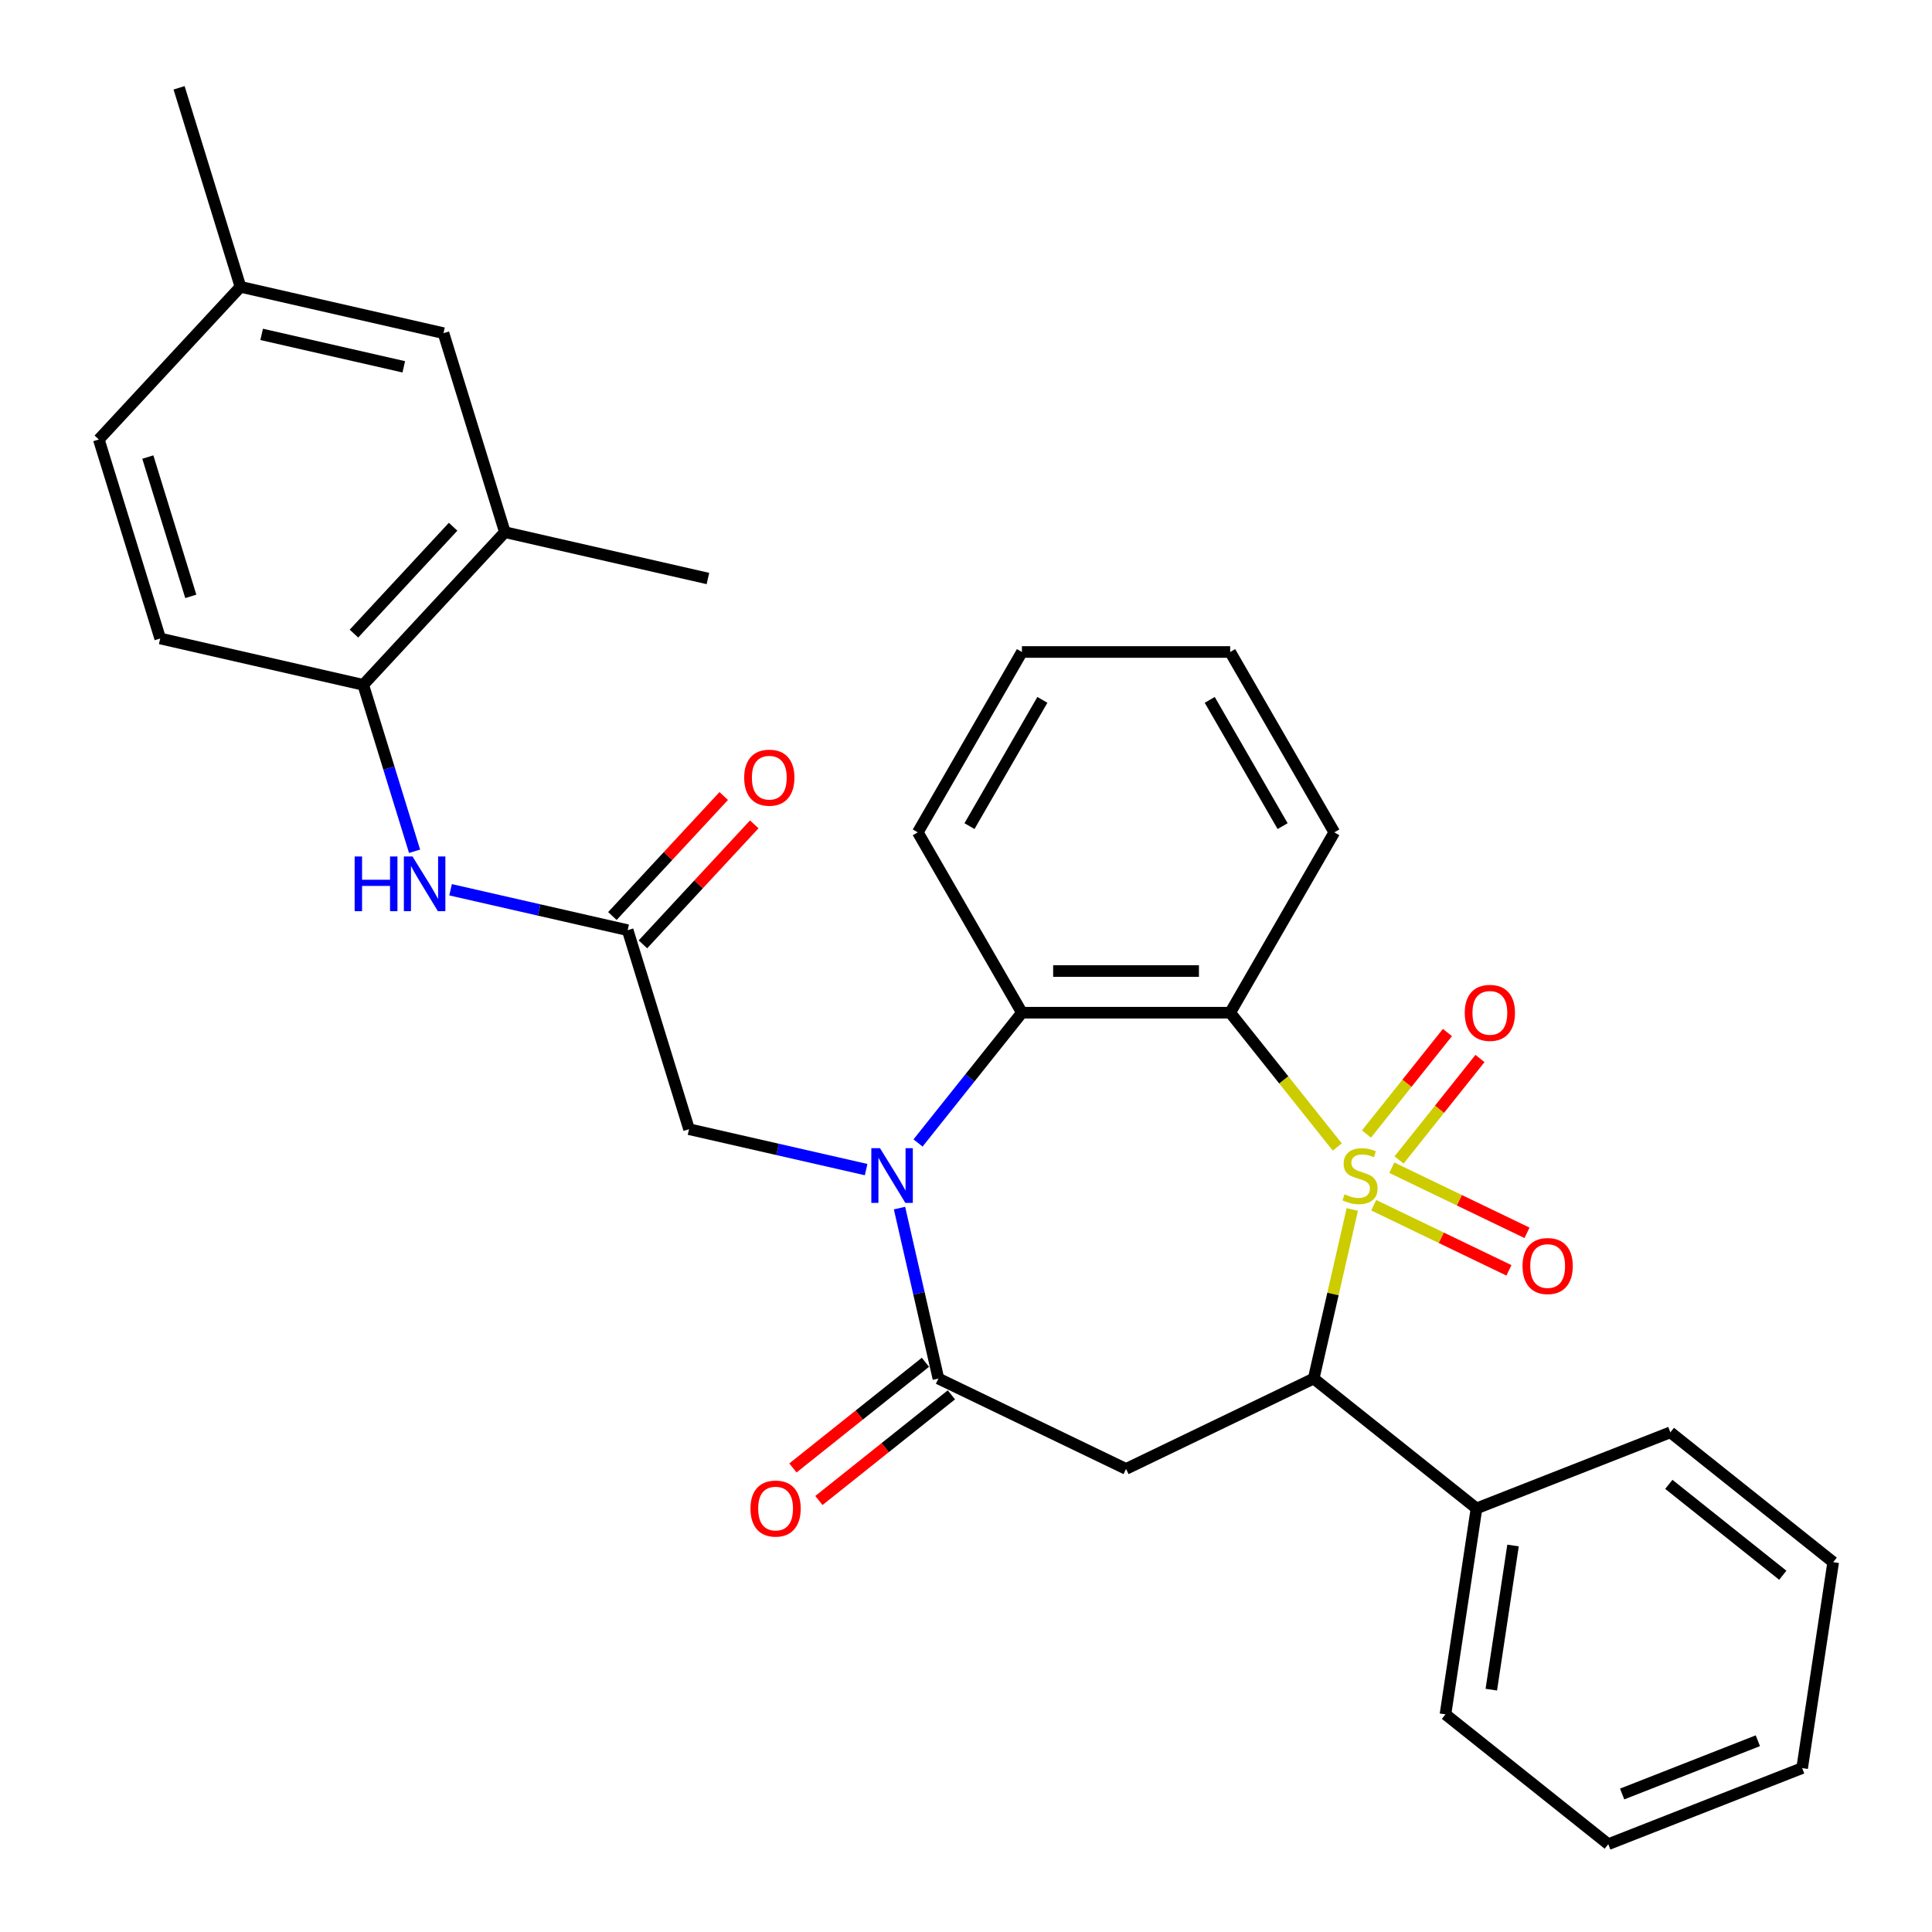 <?xml version='1.0' encoding='iso-8859-1'?>
<svg version='1.1' baseProfile='full'
              xmlns='http://www.w3.org/2000/svg'
                      xmlns:rdkit='http://www.rdkit.org/xml'
                      xmlns:xlink='http://www.w3.org/1999/xlink'
                  xml:space='preserve'
width='1000px' height='1000px' viewBox='0 0 1000 1000'>
<!-- END OF HEADER -->
<rect style='opacity:1.0;fill:#FFFFFF;stroke:none' width='1000' height='1000' x='0' y='0'> </rect>
<path class='bond-0' d='M 692.171,593.684 L 664.454,558.928' style='fill:none;fill-rule:evenodd;stroke:#CCCC00;stroke-width:6px;stroke-linecap:butt;stroke-linejoin:miter;stroke-opacity:1' />
<path class='bond-0' d='M 664.454,558.928 L 636.738,524.173' style='fill:none;fill-rule:evenodd;stroke:#000000;stroke-width:6px;stroke-linecap:butt;stroke-linejoin:miter;stroke-opacity:1' />
<path class='bond-3' d='M 699.934,626.024 L 689.947,669.782' style='fill:none;fill-rule:evenodd;stroke:#CCCC00;stroke-width:6px;stroke-linecap:butt;stroke-linejoin:miter;stroke-opacity:1' />
<path class='bond-3' d='M 689.947,669.782 L 679.959,713.54' style='fill:none;fill-rule:evenodd;stroke:#000000;stroke-width:6px;stroke-linecap:butt;stroke-linejoin:miter;stroke-opacity:1' />
<path class='bond-7' d='M 724.148,600.405 L 745.093,574.141' style='fill:none;fill-rule:evenodd;stroke:#CCCC00;stroke-width:6px;stroke-linecap:butt;stroke-linejoin:miter;stroke-opacity:1' />
<path class='bond-7' d='M 745.093,574.141 L 766.038,547.876' style='fill:none;fill-rule:evenodd;stroke:#FF0000;stroke-width:6px;stroke-linecap:butt;stroke-linejoin:miter;stroke-opacity:1' />
<path class='bond-7' d='M 707.293,586.963 L 728.238,560.699' style='fill:none;fill-rule:evenodd;stroke:#CCCC00;stroke-width:6px;stroke-linecap:butt;stroke-linejoin:miter;stroke-opacity:1' />
<path class='bond-7' d='M 728.238,560.699 L 749.183,534.435' style='fill:none;fill-rule:evenodd;stroke:#FF0000;stroke-width:6px;stroke-linecap:butt;stroke-linejoin:miter;stroke-opacity:1' />
<path class='bond-8' d='M 711.044,623.831 L 746.031,640.681' style='fill:none;fill-rule:evenodd;stroke:#CCCC00;stroke-width:6px;stroke-linecap:butt;stroke-linejoin:miter;stroke-opacity:1' />
<path class='bond-8' d='M 746.031,640.681 L 781.019,657.53' style='fill:none;fill-rule:evenodd;stroke:#FF0000;stroke-width:6px;stroke-linecap:butt;stroke-linejoin:miter;stroke-opacity:1' />
<path class='bond-8' d='M 720.398,604.408 L 755.385,621.257' style='fill:none;fill-rule:evenodd;stroke:#CCCC00;stroke-width:6px;stroke-linecap:butt;stroke-linejoin:miter;stroke-opacity:1' />
<path class='bond-8' d='M 755.385,621.257 L 790.373,638.106' style='fill:none;fill-rule:evenodd;stroke:#FF0000;stroke-width:6px;stroke-linecap:butt;stroke-linejoin:miter;stroke-opacity:1' />
<path class='bond-5' d='M 636.738,524.173 L 528.944,524.173' style='fill:none;fill-rule:evenodd;stroke:#000000;stroke-width:6px;stroke-linecap:butt;stroke-linejoin:miter;stroke-opacity:1' />
<path class='bond-5' d='M 620.569,502.614 L 545.113,502.614' style='fill:none;fill-rule:evenodd;stroke:#000000;stroke-width:6px;stroke-linecap:butt;stroke-linejoin:miter;stroke-opacity:1' />
<path class='bond-18' d='M 636.738,524.173 L 690.634,430.821' style='fill:none;fill-rule:evenodd;stroke:#000000;stroke-width:6px;stroke-linecap:butt;stroke-linejoin:miter;stroke-opacity:1' />
<path class='bond-1' d='M 475.171,591.602 L 502.058,557.888' style='fill:none;fill-rule:evenodd;stroke:#0000FF;stroke-width:6px;stroke-linecap:butt;stroke-linejoin:miter;stroke-opacity:1' />
<path class='bond-1' d='M 502.058,557.888 L 528.944,524.173' style='fill:none;fill-rule:evenodd;stroke:#000000;stroke-width:6px;stroke-linecap:butt;stroke-linejoin:miter;stroke-opacity:1' />
<path class='bond-10' d='M 448.301,605.383 L 402.473,594.923' style='fill:none;fill-rule:evenodd;stroke:#0000FF;stroke-width:6px;stroke-linecap:butt;stroke-linejoin:miter;stroke-opacity:1' />
<path class='bond-10' d='M 402.473,594.923 L 356.645,584.463' style='fill:none;fill-rule:evenodd;stroke:#000000;stroke-width:6px;stroke-linecap:butt;stroke-linejoin:miter;stroke-opacity:1' />
<path class='bond-31' d='M 465.583,625.304 L 475.653,669.422' style='fill:none;fill-rule:evenodd;stroke:#0000FF;stroke-width:6px;stroke-linecap:butt;stroke-linejoin:miter;stroke-opacity:1' />
<path class='bond-31' d='M 475.653,669.422 L 485.723,713.54' style='fill:none;fill-rule:evenodd;stroke:#000000;stroke-width:6px;stroke-linecap:butt;stroke-linejoin:miter;stroke-opacity:1' />
<path class='bond-2' d='M 485.723,713.54 L 582.841,760.31' style='fill:none;fill-rule:evenodd;stroke:#000000;stroke-width:6px;stroke-linecap:butt;stroke-linejoin:miter;stroke-opacity:1' />
<path class='bond-13' d='M 479.002,705.112 L 444.711,732.458' style='fill:none;fill-rule:evenodd;stroke:#000000;stroke-width:6px;stroke-linecap:butt;stroke-linejoin:miter;stroke-opacity:1' />
<path class='bond-13' d='M 444.711,732.458 L 410.42,759.804' style='fill:none;fill-rule:evenodd;stroke:#FF0000;stroke-width:6px;stroke-linecap:butt;stroke-linejoin:miter;stroke-opacity:1' />
<path class='bond-13' d='M 492.443,721.968 L 458.153,749.313' style='fill:none;fill-rule:evenodd;stroke:#000000;stroke-width:6px;stroke-linecap:butt;stroke-linejoin:miter;stroke-opacity:1' />
<path class='bond-13' d='M 458.153,749.313 L 423.862,776.659' style='fill:none;fill-rule:evenodd;stroke:#FF0000;stroke-width:6px;stroke-linecap:butt;stroke-linejoin:miter;stroke-opacity:1' />
<path class='bond-4' d='M 679.959,713.54 L 582.841,760.31' style='fill:none;fill-rule:evenodd;stroke:#000000;stroke-width:6px;stroke-linecap:butt;stroke-linejoin:miter;stroke-opacity:1' />
<path class='bond-14' d='M 679.959,713.54 L 764.236,780.748' style='fill:none;fill-rule:evenodd;stroke:#000000;stroke-width:6px;stroke-linecap:butt;stroke-linejoin:miter;stroke-opacity:1' />
<path class='bond-21' d='M 528.944,524.173 L 475.048,430.821' style='fill:none;fill-rule:evenodd;stroke:#000000;stroke-width:6px;stroke-linecap:butt;stroke-linejoin:miter;stroke-opacity:1' />
<path class='bond-6' d='M 324.873,481.458 L 356.645,584.463' style='fill:none;fill-rule:evenodd;stroke:#000000;stroke-width:6px;stroke-linecap:butt;stroke-linejoin:miter;stroke-opacity:1' />
<path class='bond-9' d='M 324.873,481.458 L 279.045,470.999' style='fill:none;fill-rule:evenodd;stroke:#000000;stroke-width:6px;stroke-linecap:butt;stroke-linejoin:miter;stroke-opacity:1' />
<path class='bond-9' d='M 279.045,470.999 L 233.217,460.539' style='fill:none;fill-rule:evenodd;stroke:#0000FF;stroke-width:6px;stroke-linecap:butt;stroke-linejoin:miter;stroke-opacity:1' />
<path class='bond-16' d='M 332.775,488.79 L 361.586,457.739' style='fill:none;fill-rule:evenodd;stroke:#000000;stroke-width:6px;stroke-linecap:butt;stroke-linejoin:miter;stroke-opacity:1' />
<path class='bond-16' d='M 361.586,457.739 L 390.398,426.687' style='fill:none;fill-rule:evenodd;stroke:#FF0000;stroke-width:6px;stroke-linecap:butt;stroke-linejoin:miter;stroke-opacity:1' />
<path class='bond-16' d='M 316.971,474.127 L 345.783,443.075' style='fill:none;fill-rule:evenodd;stroke:#000000;stroke-width:6px;stroke-linecap:butt;stroke-linejoin:miter;stroke-opacity:1' />
<path class='bond-16' d='M 345.783,443.075 L 374.594,412.024' style='fill:none;fill-rule:evenodd;stroke:#FF0000;stroke-width:6px;stroke-linecap:butt;stroke-linejoin:miter;stroke-opacity:1' />
<path class='bond-11' d='M 214.583,440.617 L 201.296,397.543' style='fill:none;fill-rule:evenodd;stroke:#0000FF;stroke-width:6px;stroke-linecap:butt;stroke-linejoin:miter;stroke-opacity:1' />
<path class='bond-11' d='M 201.296,397.543 L 188.009,354.468' style='fill:none;fill-rule:evenodd;stroke:#000000;stroke-width:6px;stroke-linecap:butt;stroke-linejoin:miter;stroke-opacity:1' />
<path class='bond-12' d='M 188.009,354.468 L 261.328,275.45' style='fill:none;fill-rule:evenodd;stroke:#000000;stroke-width:6px;stroke-linecap:butt;stroke-linejoin:miter;stroke-opacity:1' />
<path class='bond-12' d='M 183.204,327.951 L 234.526,272.639' style='fill:none;fill-rule:evenodd;stroke:#000000;stroke-width:6px;stroke-linecap:butt;stroke-linejoin:miter;stroke-opacity:1' />
<path class='bond-17' d='M 188.009,354.468 L 82.919,330.481' style='fill:none;fill-rule:evenodd;stroke:#000000;stroke-width:6px;stroke-linecap:butt;stroke-linejoin:miter;stroke-opacity:1' />
<path class='bond-15' d='M 261.328,275.45 L 229.555,172.445' style='fill:none;fill-rule:evenodd;stroke:#000000;stroke-width:6px;stroke-linecap:butt;stroke-linejoin:miter;stroke-opacity:1' />
<path class='bond-22' d='M 261.328,275.45 L 366.418,299.436' style='fill:none;fill-rule:evenodd;stroke:#000000;stroke-width:6px;stroke-linecap:butt;stroke-linejoin:miter;stroke-opacity:1' />
<path class='bond-23' d='M 764.236,780.748 L 748.17,887.337' style='fill:none;fill-rule:evenodd;stroke:#000000;stroke-width:6px;stroke-linecap:butt;stroke-linejoin:miter;stroke-opacity:1' />
<path class='bond-23' d='M 783.144,799.95 L 771.898,874.562' style='fill:none;fill-rule:evenodd;stroke:#000000;stroke-width:6px;stroke-linecap:butt;stroke-linejoin:miter;stroke-opacity:1' />
<path class='bond-24' d='M 764.236,780.748 L 864.578,741.367' style='fill:none;fill-rule:evenodd;stroke:#000000;stroke-width:6px;stroke-linecap:butt;stroke-linejoin:miter;stroke-opacity:1' />
<path class='bond-34' d='M 229.555,172.445 L 124.464,148.459' style='fill:none;fill-rule:evenodd;stroke:#000000;stroke-width:6px;stroke-linecap:butt;stroke-linejoin:miter;stroke-opacity:1' />
<path class='bond-34' d='M 208.994,189.865 L 135.43,173.075' style='fill:none;fill-rule:evenodd;stroke:#000000;stroke-width:6px;stroke-linecap:butt;stroke-linejoin:miter;stroke-opacity:1' />
<path class='bond-20' d='M 82.919,330.481 L 51.146,227.477' style='fill:none;fill-rule:evenodd;stroke:#000000;stroke-width:6px;stroke-linecap:butt;stroke-linejoin:miter;stroke-opacity:1' />
<path class='bond-20' d='M 98.754,308.676 L 76.513,236.573' style='fill:none;fill-rule:evenodd;stroke:#000000;stroke-width:6px;stroke-linecap:butt;stroke-linejoin:miter;stroke-opacity:1' />
<path class='bond-26' d='M 690.634,430.821 L 636.738,337.469' style='fill:none;fill-rule:evenodd;stroke:#000000;stroke-width:6px;stroke-linecap:butt;stroke-linejoin:miter;stroke-opacity:1' />
<path class='bond-26' d='M 663.88,427.598 L 626.152,362.251' style='fill:none;fill-rule:evenodd;stroke:#000000;stroke-width:6px;stroke-linecap:butt;stroke-linejoin:miter;stroke-opacity:1' />
<path class='bond-19' d='M 124.464,148.459 L 51.146,227.477' style='fill:none;fill-rule:evenodd;stroke:#000000;stroke-width:6px;stroke-linecap:butt;stroke-linejoin:miter;stroke-opacity:1' />
<path class='bond-25' d='M 124.464,148.459 L 92.692,45.455' style='fill:none;fill-rule:evenodd;stroke:#000000;stroke-width:6px;stroke-linecap:butt;stroke-linejoin:miter;stroke-opacity:1' />
<path class='bond-32' d='M 475.048,430.821 L 528.944,337.469' style='fill:none;fill-rule:evenodd;stroke:#000000;stroke-width:6px;stroke-linecap:butt;stroke-linejoin:miter;stroke-opacity:1' />
<path class='bond-32' d='M 501.803,427.598 L 539.53,362.251' style='fill:none;fill-rule:evenodd;stroke:#000000;stroke-width:6px;stroke-linecap:butt;stroke-linejoin:miter;stroke-opacity:1' />
<path class='bond-29' d='M 748.17,887.337 L 832.446,954.545' style='fill:none;fill-rule:evenodd;stroke:#000000;stroke-width:6px;stroke-linecap:butt;stroke-linejoin:miter;stroke-opacity:1' />
<path class='bond-28' d='M 864.578,741.367 L 948.854,808.575' style='fill:none;fill-rule:evenodd;stroke:#000000;stroke-width:6px;stroke-linecap:butt;stroke-linejoin:miter;stroke-opacity:1' />
<path class='bond-28' d='M 863.778,768.303 L 922.771,815.349' style='fill:none;fill-rule:evenodd;stroke:#000000;stroke-width:6px;stroke-linecap:butt;stroke-linejoin:miter;stroke-opacity:1' />
<path class='bond-27' d='M 636.738,337.469 L 528.944,337.469' style='fill:none;fill-rule:evenodd;stroke:#000000;stroke-width:6px;stroke-linecap:butt;stroke-linejoin:miter;stroke-opacity:1' />
<path class='bond-30' d='M 948.854,808.575 L 932.788,915.164' style='fill:none;fill-rule:evenodd;stroke:#000000;stroke-width:6px;stroke-linecap:butt;stroke-linejoin:miter;stroke-opacity:1' />
<path class='bond-33' d='M 832.446,954.545 L 932.788,915.164' style='fill:none;fill-rule:evenodd;stroke:#000000;stroke-width:6px;stroke-linecap:butt;stroke-linejoin:miter;stroke-opacity:1' />
<path class='bond-33' d='M 839.621,928.57 L 909.861,901.003' style='fill:none;fill-rule:evenodd;stroke:#000000;stroke-width:6px;stroke-linecap:butt;stroke-linejoin:miter;stroke-opacity:1' />
<path  class='atom-0' d='M 695.946 618.169
Q 696.266 618.289, 697.586 618.849
Q 698.906 619.409, 700.346 619.769
Q 701.826 620.089, 703.266 620.089
Q 705.946 620.089, 707.506 618.809
Q 709.066 617.489, 709.066 615.209
Q 709.066 613.649, 708.266 612.689
Q 707.506 611.729, 706.306 611.209
Q 705.106 610.689, 703.106 610.089
Q 700.586 609.329, 699.066 608.609
Q 697.586 607.889, 696.506 606.369
Q 695.466 604.849, 695.466 602.289
Q 695.466 598.729, 697.866 596.529
Q 700.306 594.329, 705.106 594.329
Q 708.386 594.329, 712.106 595.889
L 711.186 598.969
Q 707.786 597.569, 705.226 597.569
Q 702.466 597.569, 700.946 598.729
Q 699.426 599.849, 699.466 601.809
Q 699.466 603.329, 700.226 604.249
Q 701.026 605.169, 702.146 605.689
Q 703.306 606.209, 705.226 606.809
Q 707.786 607.609, 709.306 608.409
Q 710.826 609.209, 711.906 610.849
Q 713.026 612.449, 713.026 615.209
Q 713.026 619.129, 710.386 621.249
Q 707.786 623.329, 703.426 623.329
Q 700.906 623.329, 698.986 622.769
Q 697.106 622.249, 694.866 621.329
L 695.946 618.169
' fill='#CCCC00'/>
<path  class='atom-2' d='M 455.476 594.289
L 464.756 609.289
Q 465.676 610.769, 467.156 613.449
Q 468.636 616.129, 468.716 616.289
L 468.716 594.289
L 472.476 594.289
L 472.476 622.609
L 468.596 622.609
L 458.636 606.209
Q 457.476 604.289, 456.236 602.089
Q 455.036 599.889, 454.676 599.209
L 454.676 622.609
L 450.996 622.609
L 450.996 594.289
L 455.476 594.289
' fill='#0000FF'/>
<path  class='atom-8' d='M 758.154 524.253
Q 758.154 517.453, 761.514 513.653
Q 764.874 509.853, 771.154 509.853
Q 777.434 509.853, 780.794 513.653
Q 784.154 517.453, 784.154 524.253
Q 784.154 531.133, 780.754 535.053
Q 777.354 538.933, 771.154 538.933
Q 764.914 538.933, 761.514 535.053
Q 758.154 531.173, 758.154 524.253
M 771.154 535.733
Q 775.474 535.733, 777.794 532.853
Q 780.154 529.933, 780.154 524.253
Q 780.154 518.693, 777.794 515.893
Q 775.474 513.053, 771.154 513.053
Q 766.834 513.053, 764.474 515.853
Q 762.154 518.653, 762.154 524.253
Q 762.154 529.973, 764.474 532.853
Q 766.834 535.733, 771.154 535.733
' fill='#FF0000'/>
<path  class='atom-9' d='M 788.064 655.299
Q 788.064 648.499, 791.424 644.699
Q 794.784 640.899, 801.064 640.899
Q 807.344 640.899, 810.704 644.699
Q 814.064 648.499, 814.064 655.299
Q 814.064 662.179, 810.664 666.099
Q 807.264 669.979, 801.064 669.979
Q 794.824 669.979, 791.424 666.099
Q 788.064 662.219, 788.064 655.299
M 801.064 666.779
Q 805.384 666.779, 807.704 663.899
Q 810.064 660.979, 810.064 655.299
Q 810.064 649.739, 807.704 646.939
Q 805.384 644.099, 801.064 644.099
Q 796.744 644.099, 794.384 646.899
Q 792.064 649.699, 792.064 655.299
Q 792.064 661.019, 794.384 663.899
Q 796.744 666.779, 801.064 666.779
' fill='#FF0000'/>
<path  class='atom-10' d='M 183.562 443.312
L 187.402 443.312
L 187.402 455.352
L 201.882 455.352
L 201.882 443.312
L 205.722 443.312
L 205.722 471.632
L 201.882 471.632
L 201.882 458.552
L 187.402 458.552
L 187.402 471.632
L 183.562 471.632
L 183.562 443.312
' fill='#0000FF'/>
<path  class='atom-10' d='M 213.522 443.312
L 222.802 458.312
Q 223.722 459.792, 225.202 462.472
Q 226.682 465.152, 226.762 465.312
L 226.762 443.312
L 230.522 443.312
L 230.522 471.632
L 226.642 471.632
L 216.682 455.232
Q 215.522 453.312, 214.282 451.112
Q 213.082 448.912, 212.722 448.232
L 212.722 471.632
L 209.042 471.632
L 209.042 443.312
L 213.522 443.312
' fill='#0000FF'/>
<path  class='atom-14' d='M 388.446 780.828
Q 388.446 774.028, 391.806 770.228
Q 395.166 766.428, 401.446 766.428
Q 407.726 766.428, 411.086 770.228
Q 414.446 774.028, 414.446 780.828
Q 414.446 787.708, 411.046 791.628
Q 407.646 795.508, 401.446 795.508
Q 395.206 795.508, 391.806 791.628
Q 388.446 787.748, 388.446 780.828
M 401.446 792.308
Q 405.766 792.308, 408.086 789.428
Q 410.446 786.508, 410.446 780.828
Q 410.446 775.268, 408.086 772.468
Q 405.766 769.628, 401.446 769.628
Q 397.126 769.628, 394.766 772.428
Q 392.446 775.228, 392.446 780.828
Q 392.446 786.548, 394.766 789.428
Q 397.126 792.308, 401.446 792.308
' fill='#FF0000'/>
<path  class='atom-17' d='M 385.191 402.52
Q 385.191 395.72, 388.551 391.92
Q 391.911 388.12, 398.191 388.12
Q 404.471 388.12, 407.831 391.92
Q 411.191 395.72, 411.191 402.52
Q 411.191 409.4, 407.791 413.32
Q 404.391 417.2, 398.191 417.2
Q 391.951 417.2, 388.551 413.32
Q 385.191 409.44, 385.191 402.52
M 398.191 414
Q 402.511 414, 404.831 411.12
Q 407.191 408.2, 407.191 402.52
Q 407.191 396.96, 404.831 394.16
Q 402.511 391.32, 398.191 391.32
Q 393.871 391.32, 391.511 394.12
Q 389.191 396.92, 389.191 402.52
Q 389.191 408.24, 391.511 411.12
Q 393.871 414, 398.191 414
' fill='#FF0000'/>
</svg>
